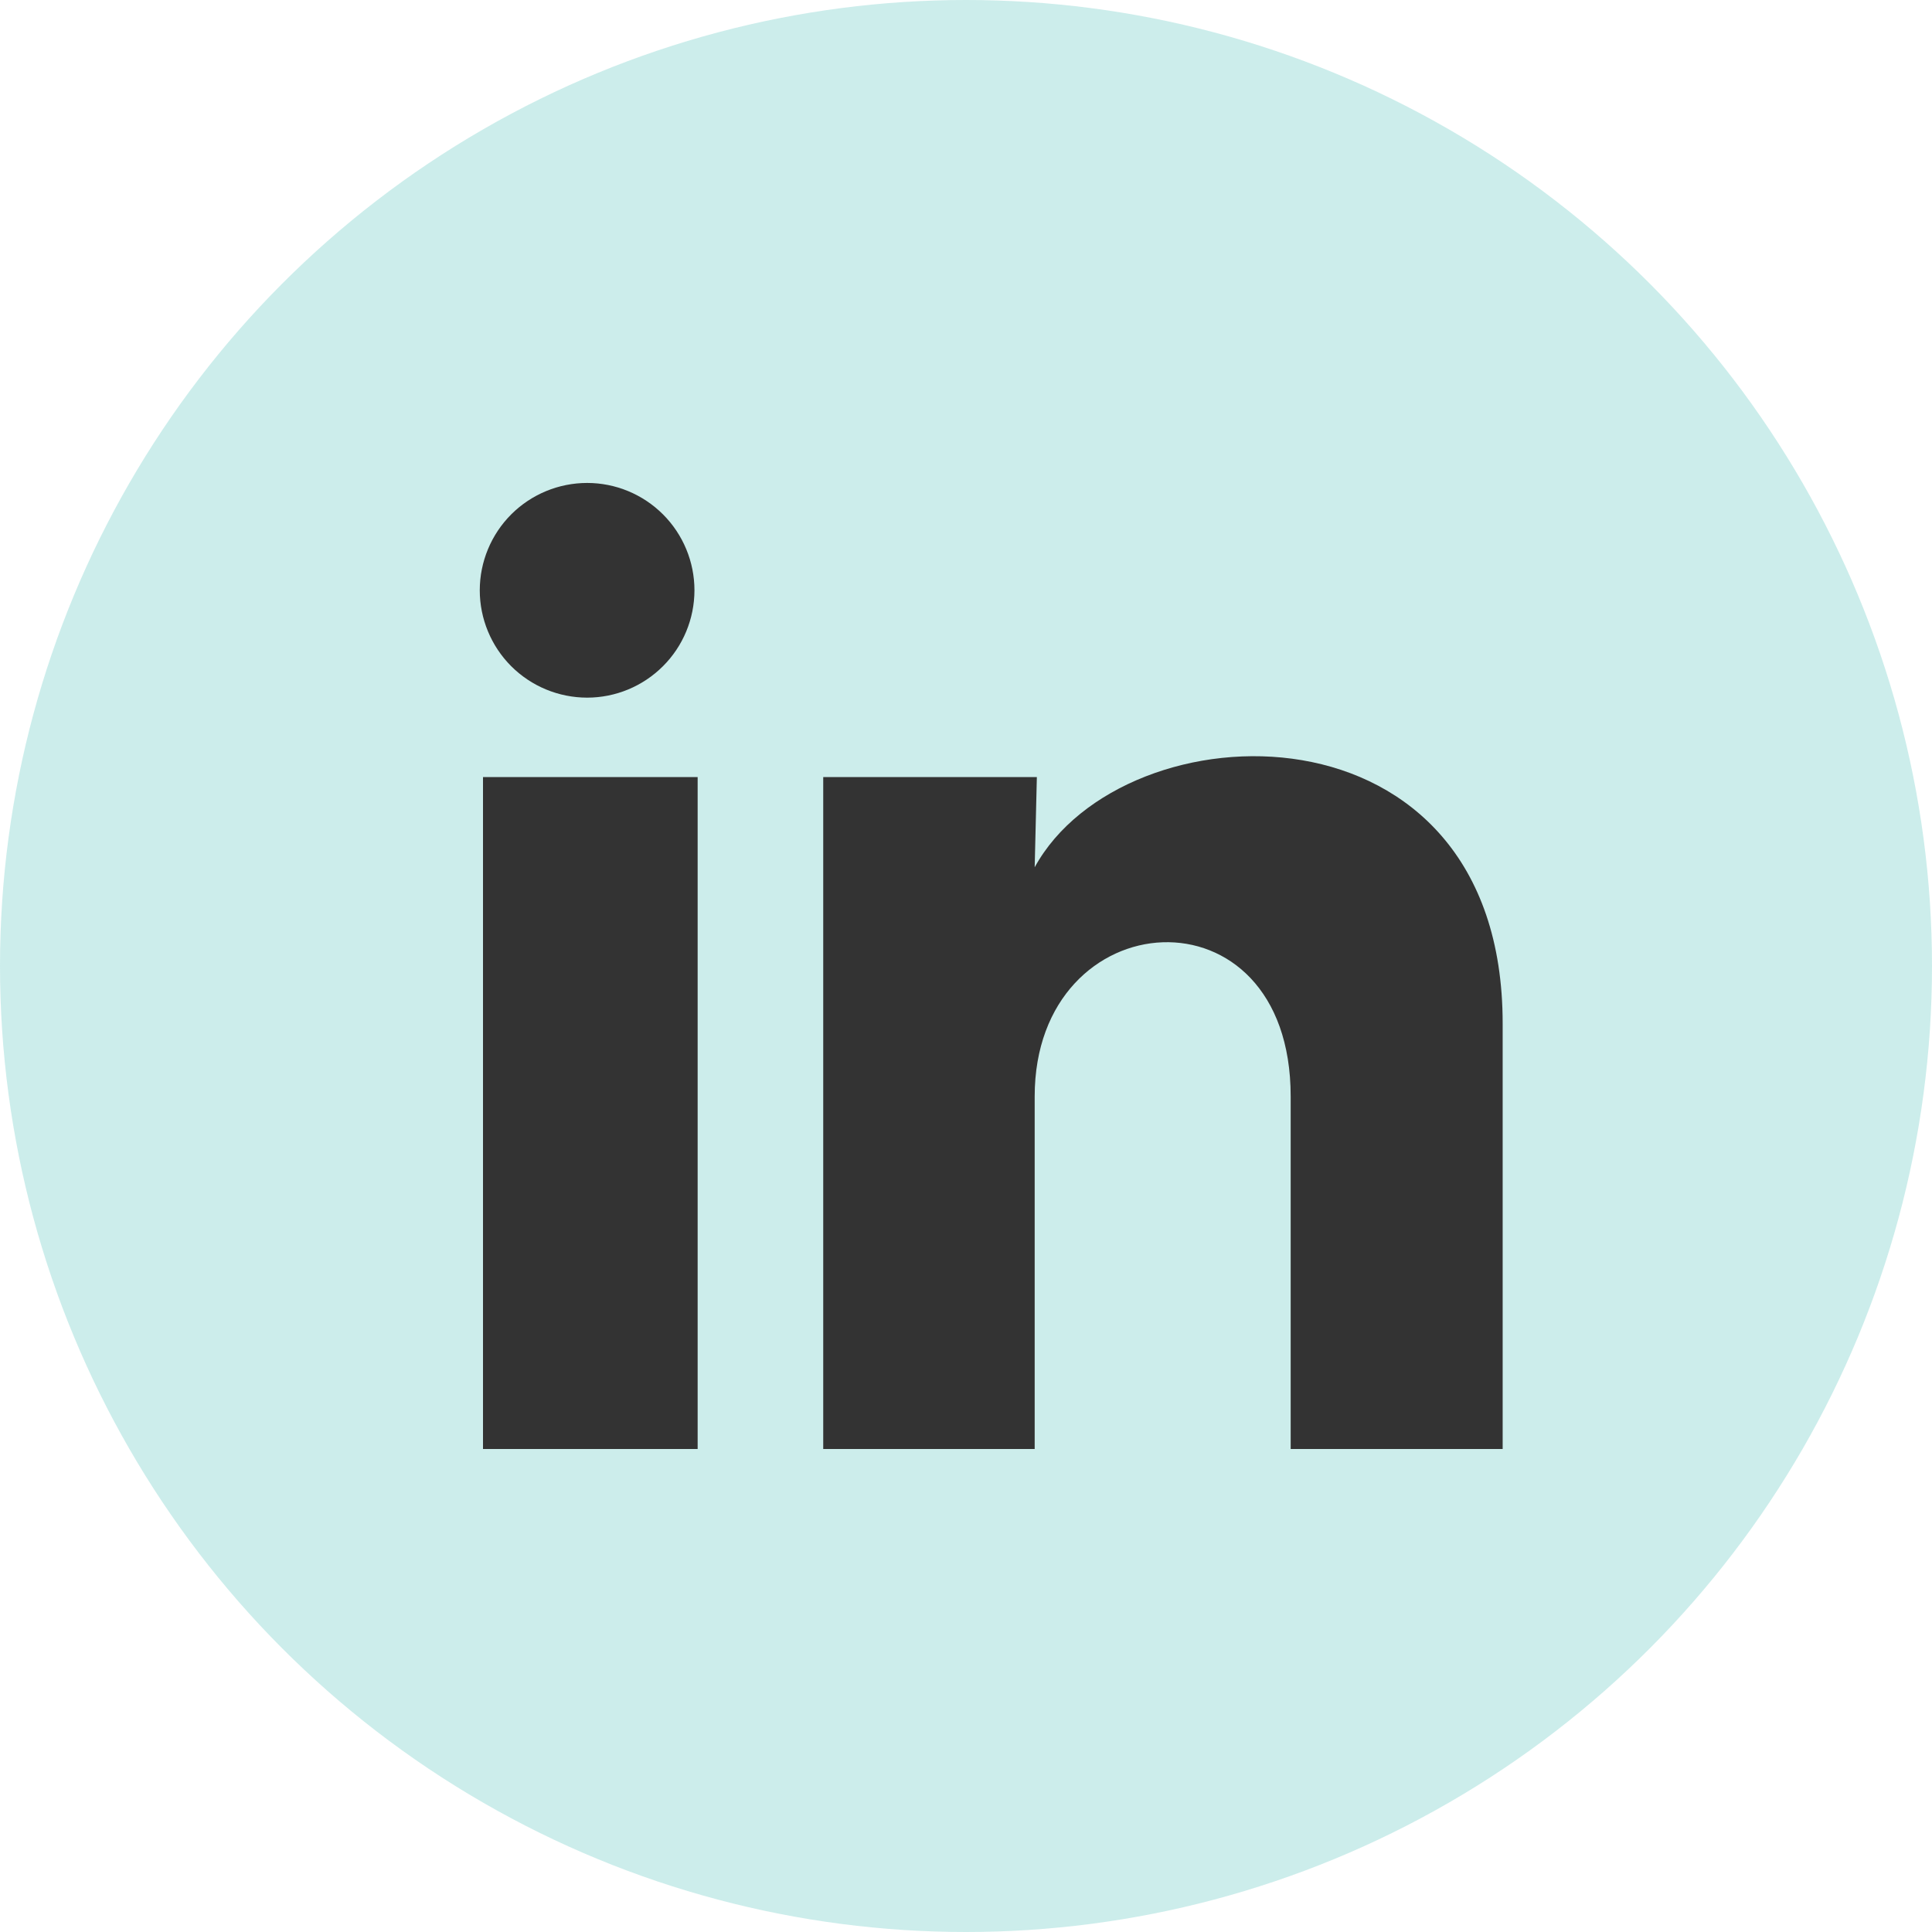 <svg width="40" height="40" viewBox="0 0 40 40" fill="none" xmlns="http://www.w3.org/2000/svg">
<circle cx="20" cy="20" r="20" fill="#01A89E" fill-opacity="0.2"/>
<path d="M14.378 12.222C14.377 12.812 14.143 13.377 13.726 13.793C13.309 14.21 12.744 14.444 12.155 14.444C11.565 14.443 11 14.209 10.583 13.792C10.167 13.375 9.933 12.809 9.933 12.22C9.934 11.631 10.168 11.066 10.585 10.649C11.002 10.233 11.567 9.999 12.157 9.999C12.746 9.999 13.311 10.234 13.728 10.651C14.144 11.068 14.378 11.633 14.378 12.222ZM14.444 16.089H10V30H14.444V16.089ZM21.467 16.089H17.044V30H21.422V22.7C21.422 18.634 26.722 18.256 26.722 22.7V30H31.111V21.189C31.111 14.334 23.267 14.589 21.422 17.956L21.467 16.089Z" fill="#333333"/>
</svg>
